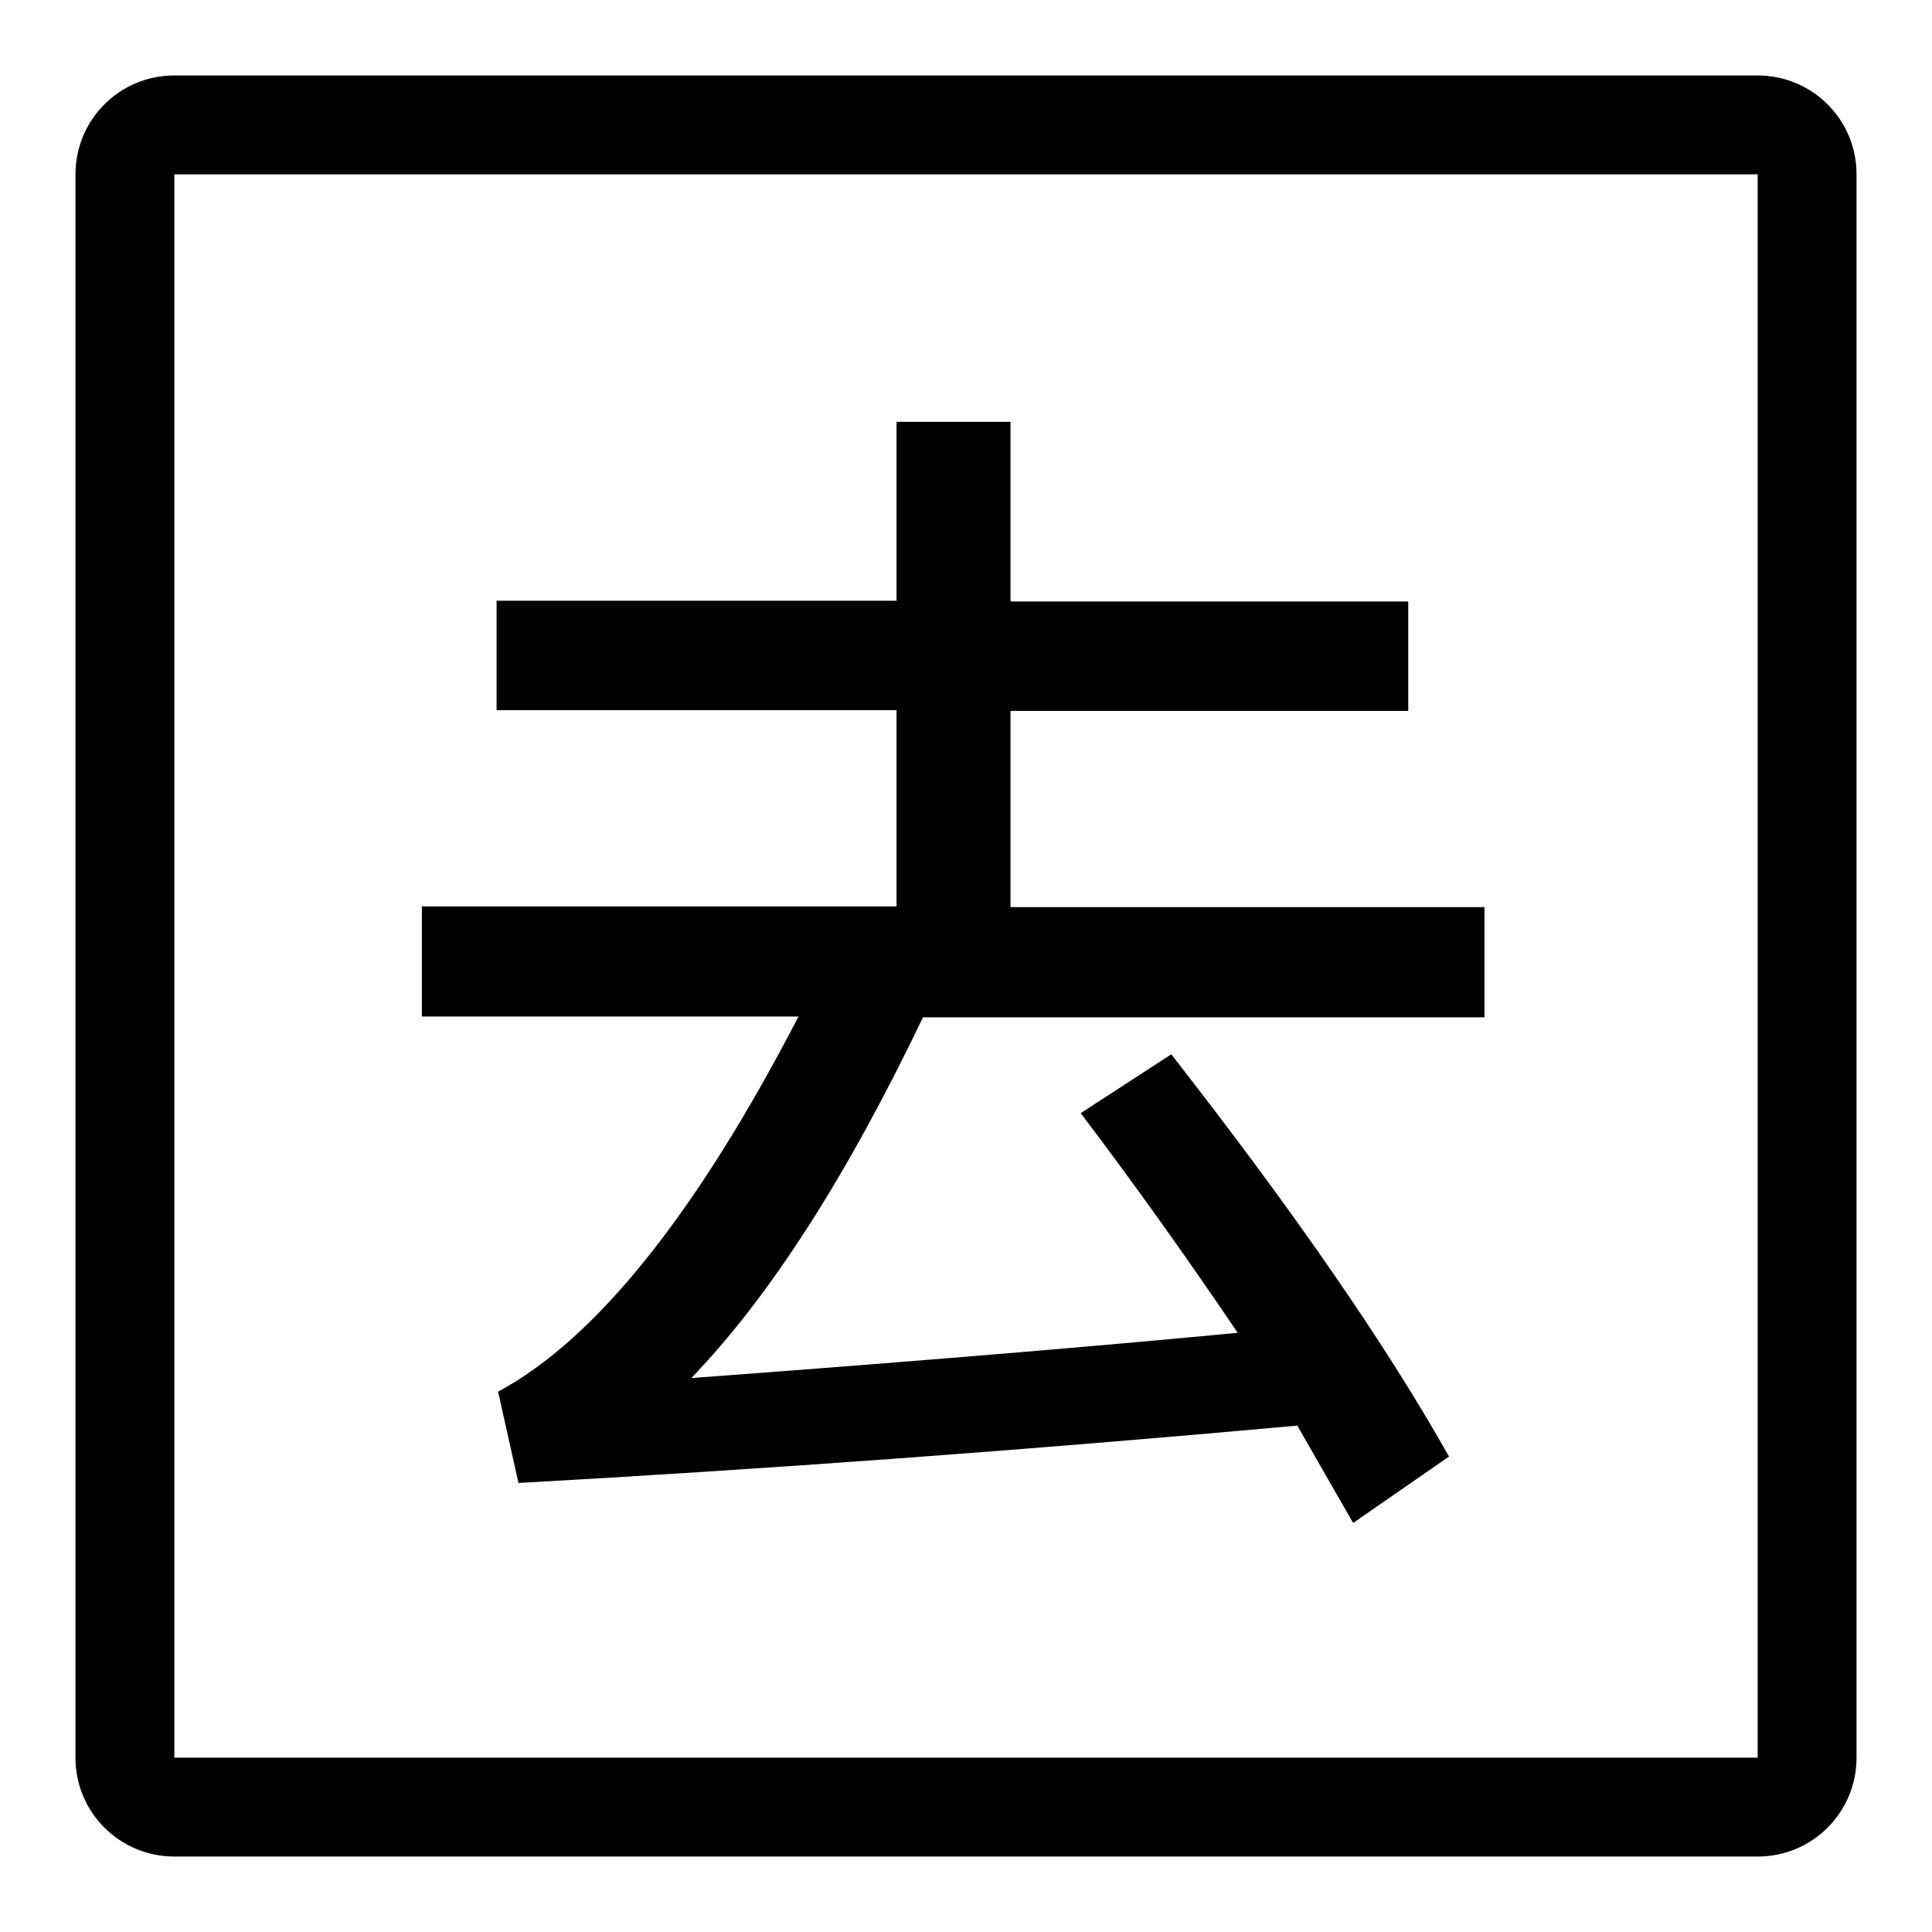<?xml version="1.0" encoding="utf-8"?>
<!-- Svg Vector Icons : http://www.onlinewebfonts.com/icon -->
<!DOCTYPE svg PUBLIC "-//W3C//DTD SVG 1.1//EN" "http://www.w3.org/Graphics/SVG/1.1/DTD/svg11.dtd">
<svg version="1.1" xmlns="http://www.w3.org/2000/svg" xmlns:xlink="http://www.w3.org/1999/xlink" x="0px" y="0px" viewBox="0 0 256 256" enable-background="new 0 0 256 256" xml:space="preserve">
<g> <path fill="#000000" d="M10,23.1C10,15.9,15.8,10,23.1,10h209.8c7.2,0,13.1,5.8,13.1,13.1v209.8c0,7.2-5.8,13.1-13.1,13.1H23.1 c-7.2,0-13.1-5.8-13.1-13.1V23.1z M23.1,23.1v209.8h209.8V23.1H23.1z M155.2,139.7c16,20.5,28.3,38.2,36.8,53.3l-12.7,8.8 c-2.4-4.2-4.9-8.5-7.4-12.9c-36.3,3.3-70.8,5.8-103.2,7.6L66,184.4c12.9-6.9,26.3-23.6,39.8-49.7H55.9v-14.6h62.9v-26h-53V79.6h53 V55.9h15.1v23.8h52.7v14.5h-52.7v26h62.8v14.6h-74.4c-10.1,21.1-20.3,37-30.7,47.8c33.8-2.5,57.9-4.6,72.4-6 c-6.7-9.9-13.6-19.6-20.8-29.1L155.2,139.7L155.2,139.7z"/></g>
</svg>